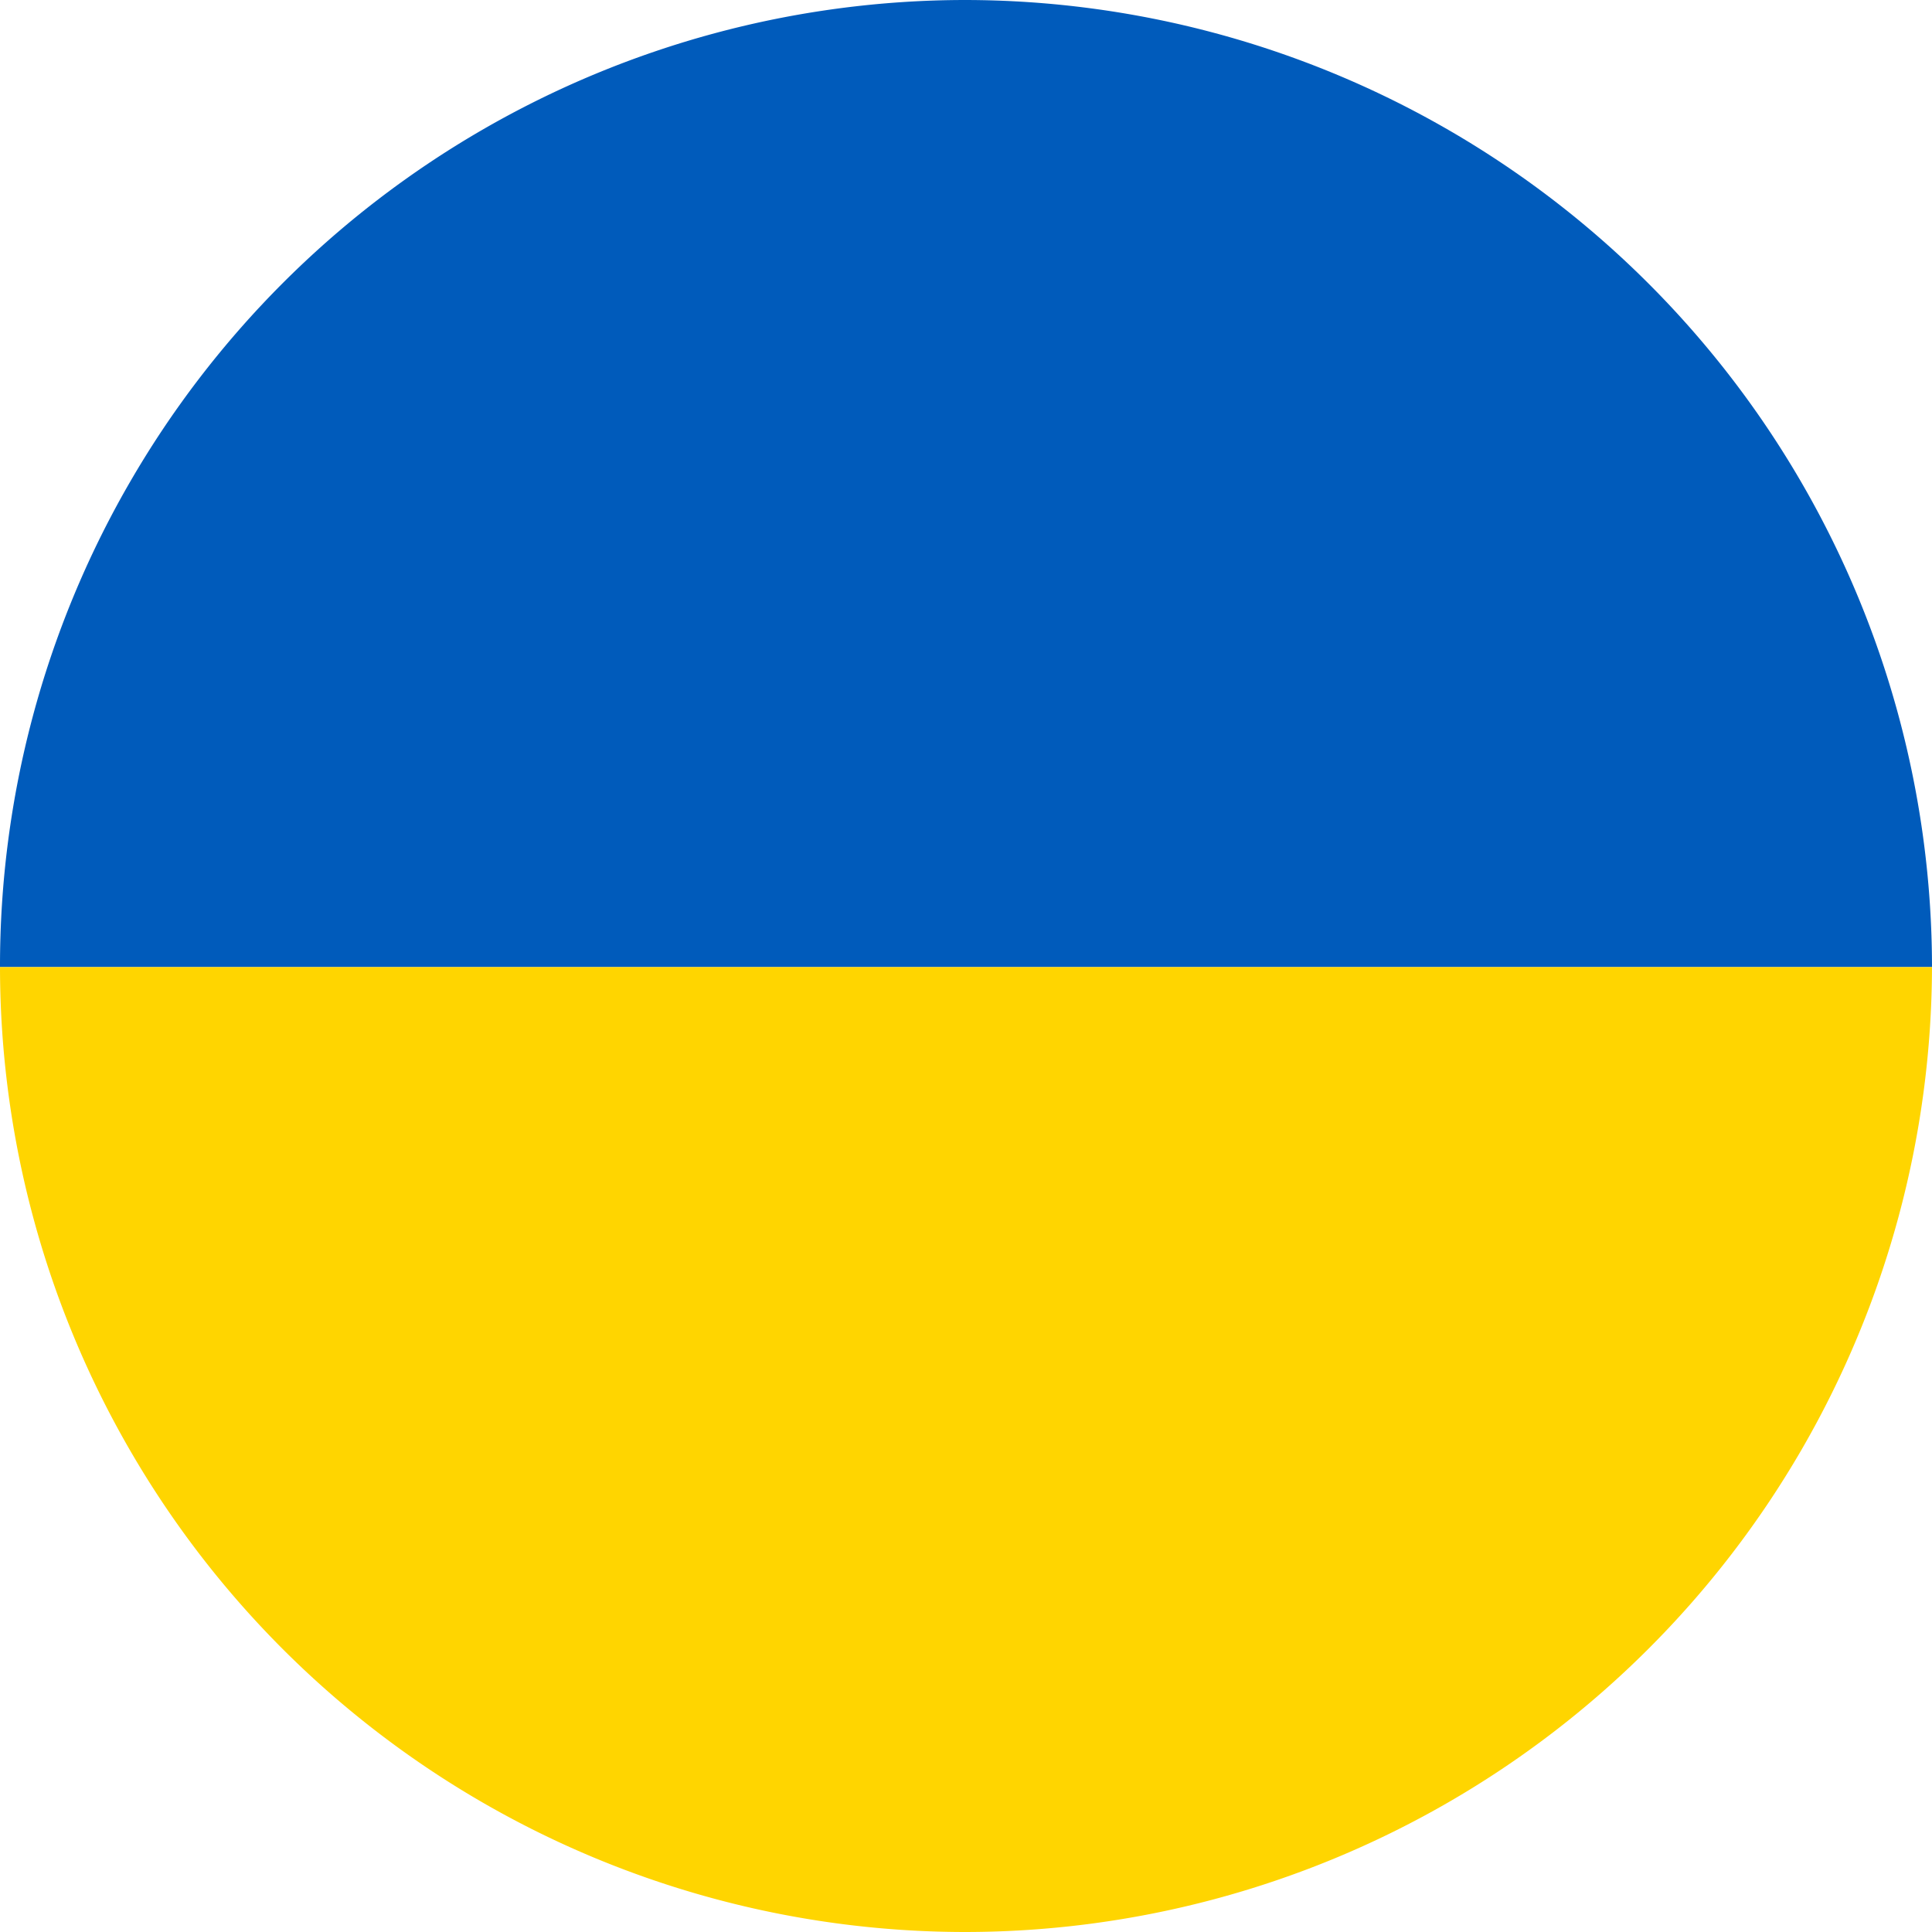 <svg xmlns="http://www.w3.org/2000/svg" width="40" height="40" viewBox="0 0 40 40">
  <g id="Group_3262" data-name="Group 3262" transform="translate(0 -125.064)">
    <g id="Group_3263" data-name="Group 3263" transform="translate(0 125.064)">
      <path id="Path_6108" data-name="Path 6108" d="M19.978,2.109A20,20,0,0,0,0,22.131H40A20.041,20.041,0,0,0,19.978,2.109" transform="translate(0 -2.109)" fill="#005bbb"/>
      <path id="Path_6109" data-name="Path 6109" d="M19.978,22.533A20.031,20.031,0,0,0,40,2.555H0A19.993,19.993,0,0,0,19.978,22.533" transform="translate(0 17.467)" fill="#ffd500"/>
    </g>
  </g>
</svg>
